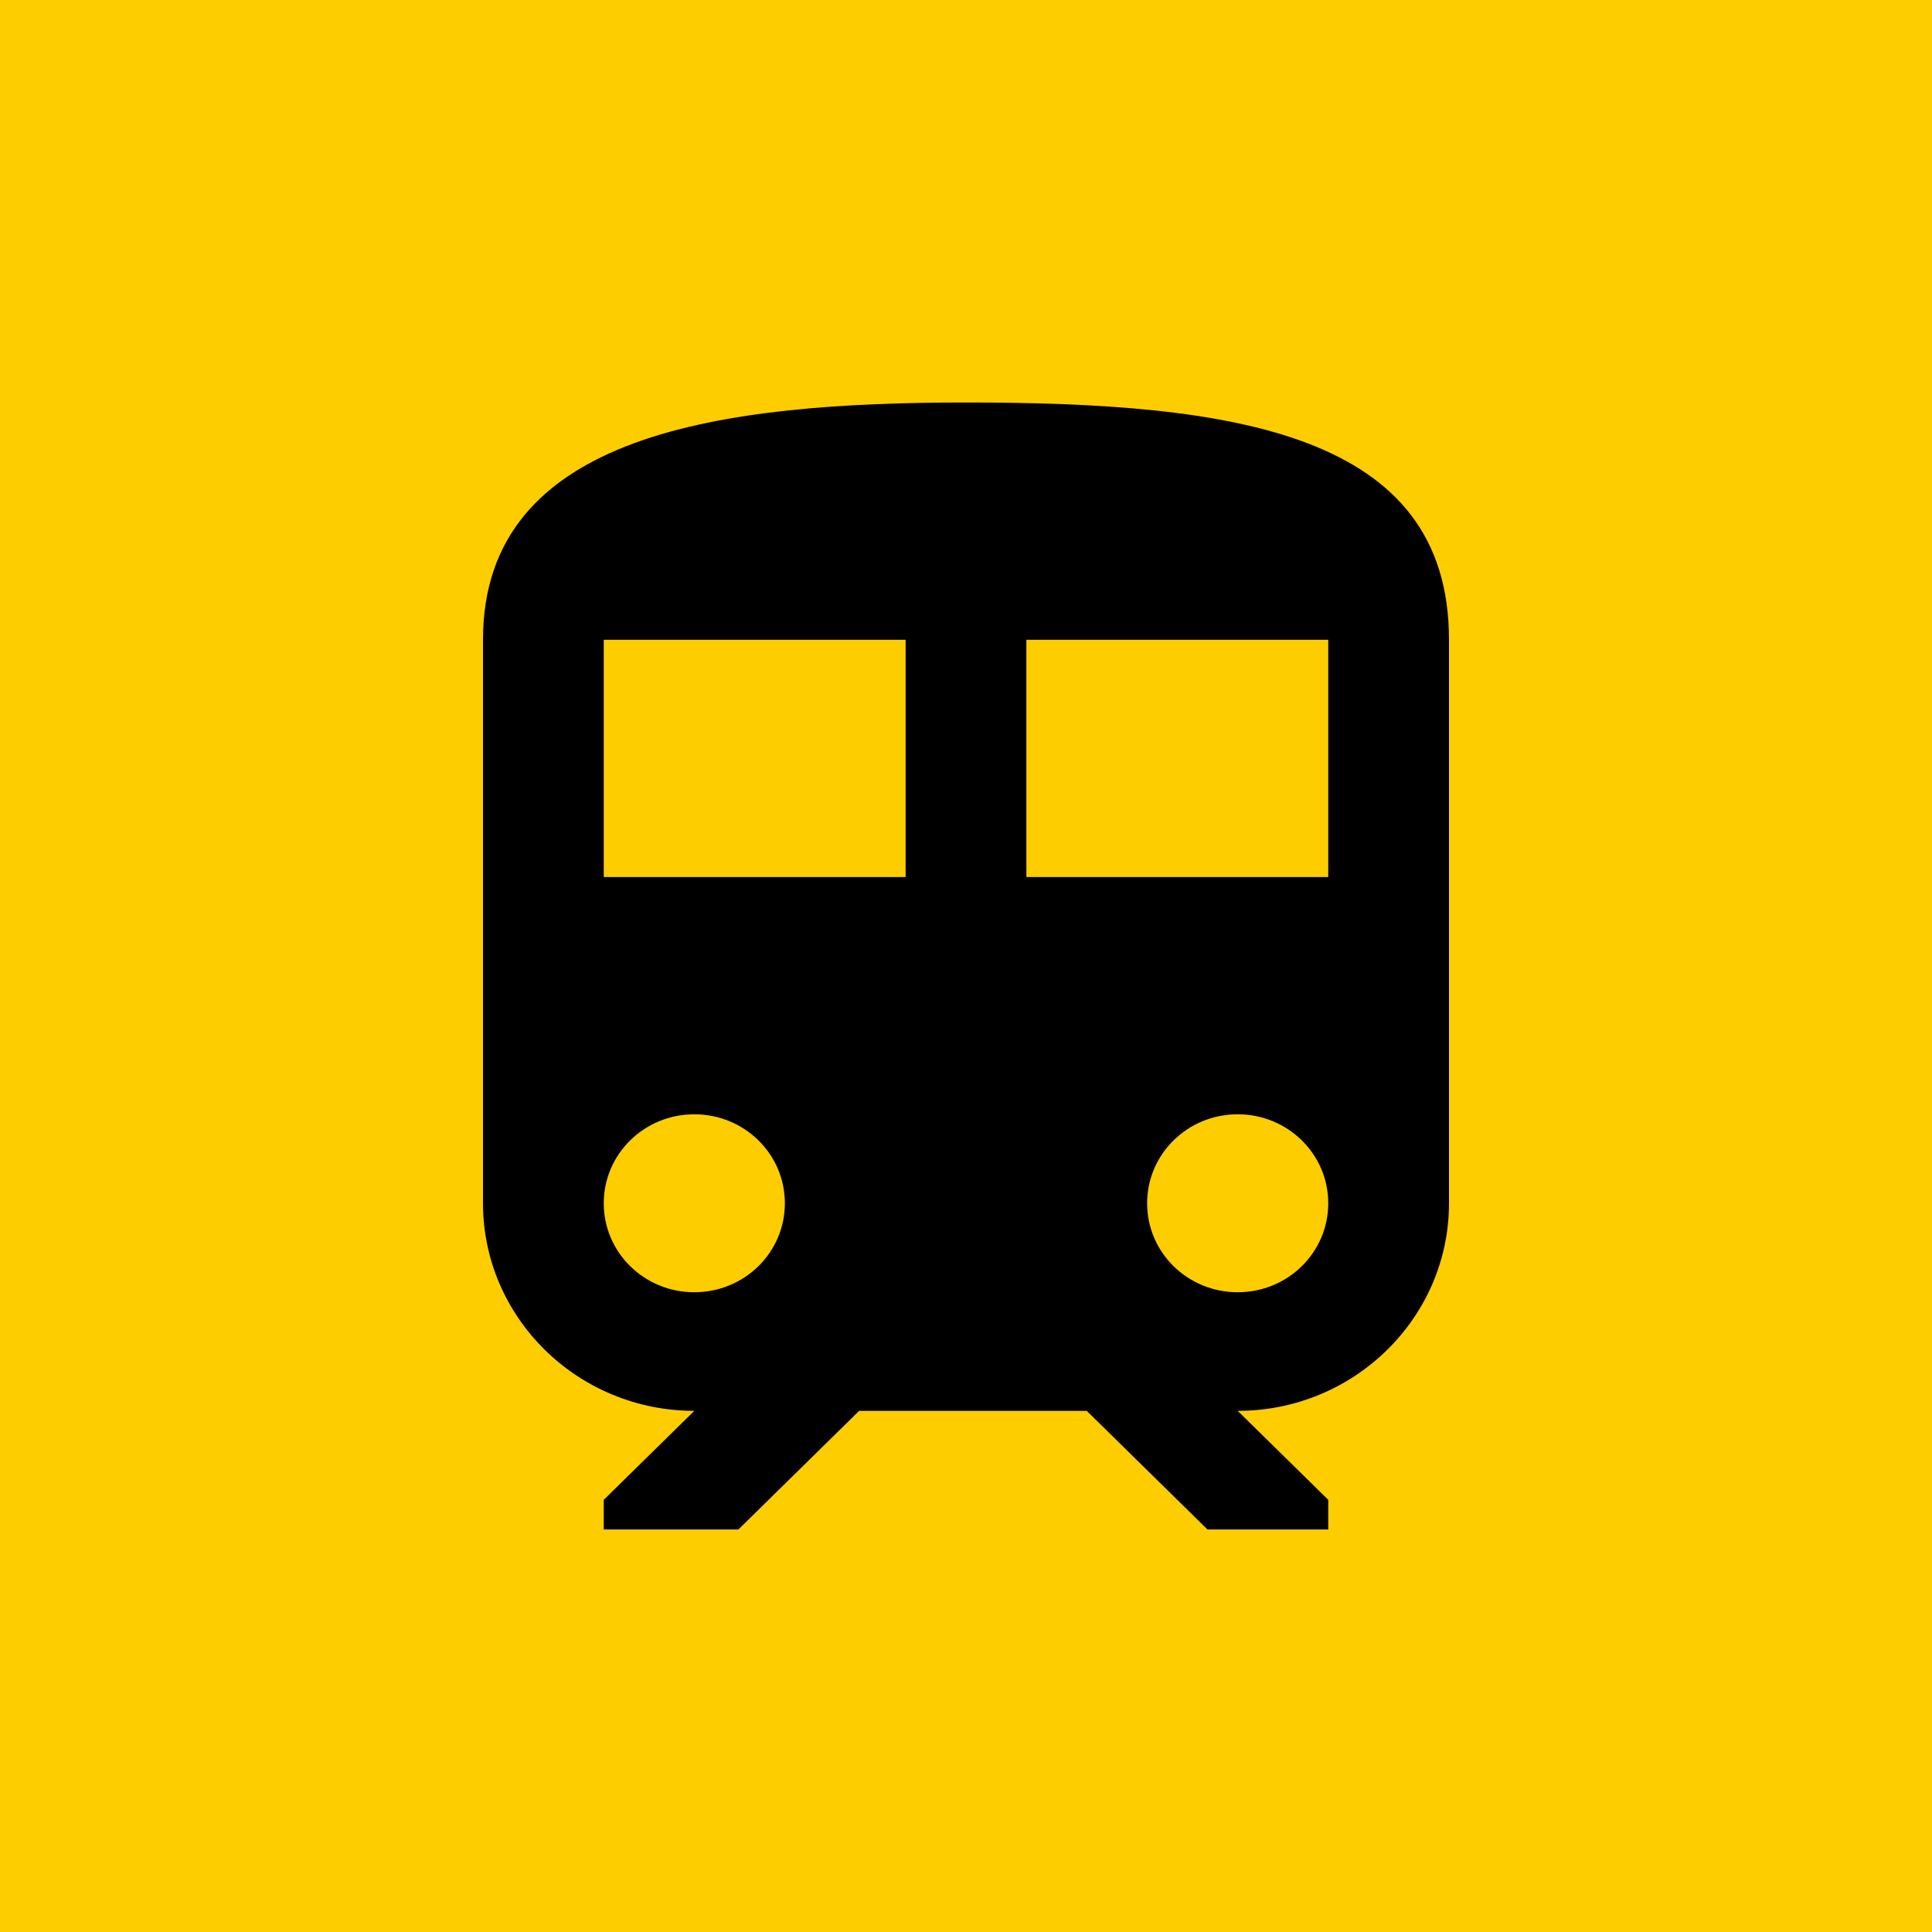 <svg enable-background="new 0 0 96 96" height="96" viewBox="0 0 96 96" width="96" xmlns="http://www.w3.org/2000/svg"><path d="m0 0h96v96h-96z" fill="#fdcd00"/><path d="m48 20c-12 0-24 1.474-24 11.789v28c0 5.688 4.71 10.316 10.5 10.316l-4.5 4.421v1.474h6.69l6-5.895h11.31l6 5.895h6v-1.474l-4.5-4.421c5.79 0 10.5-4.627 10.5-10.316v-28c0-10.315-10.74-11.789-24-11.789zm-13.5 44.211c-2.49 0-4.5-1.975-4.5-4.421s2.01-4.421 4.5-4.421 4.5 1.975 4.5 4.421-2.01 4.421-4.5 4.421zm10.5-20.632h-15v-11.79h15zm6 0v-11.79h15v11.789h-15zm10.5 20.632c-2.49 0-4.5-1.975-4.5-4.421s2.01-4.421 4.5-4.421 4.5 1.975 4.5 4.421-2.01 4.421-4.5 4.421z"/></svg>